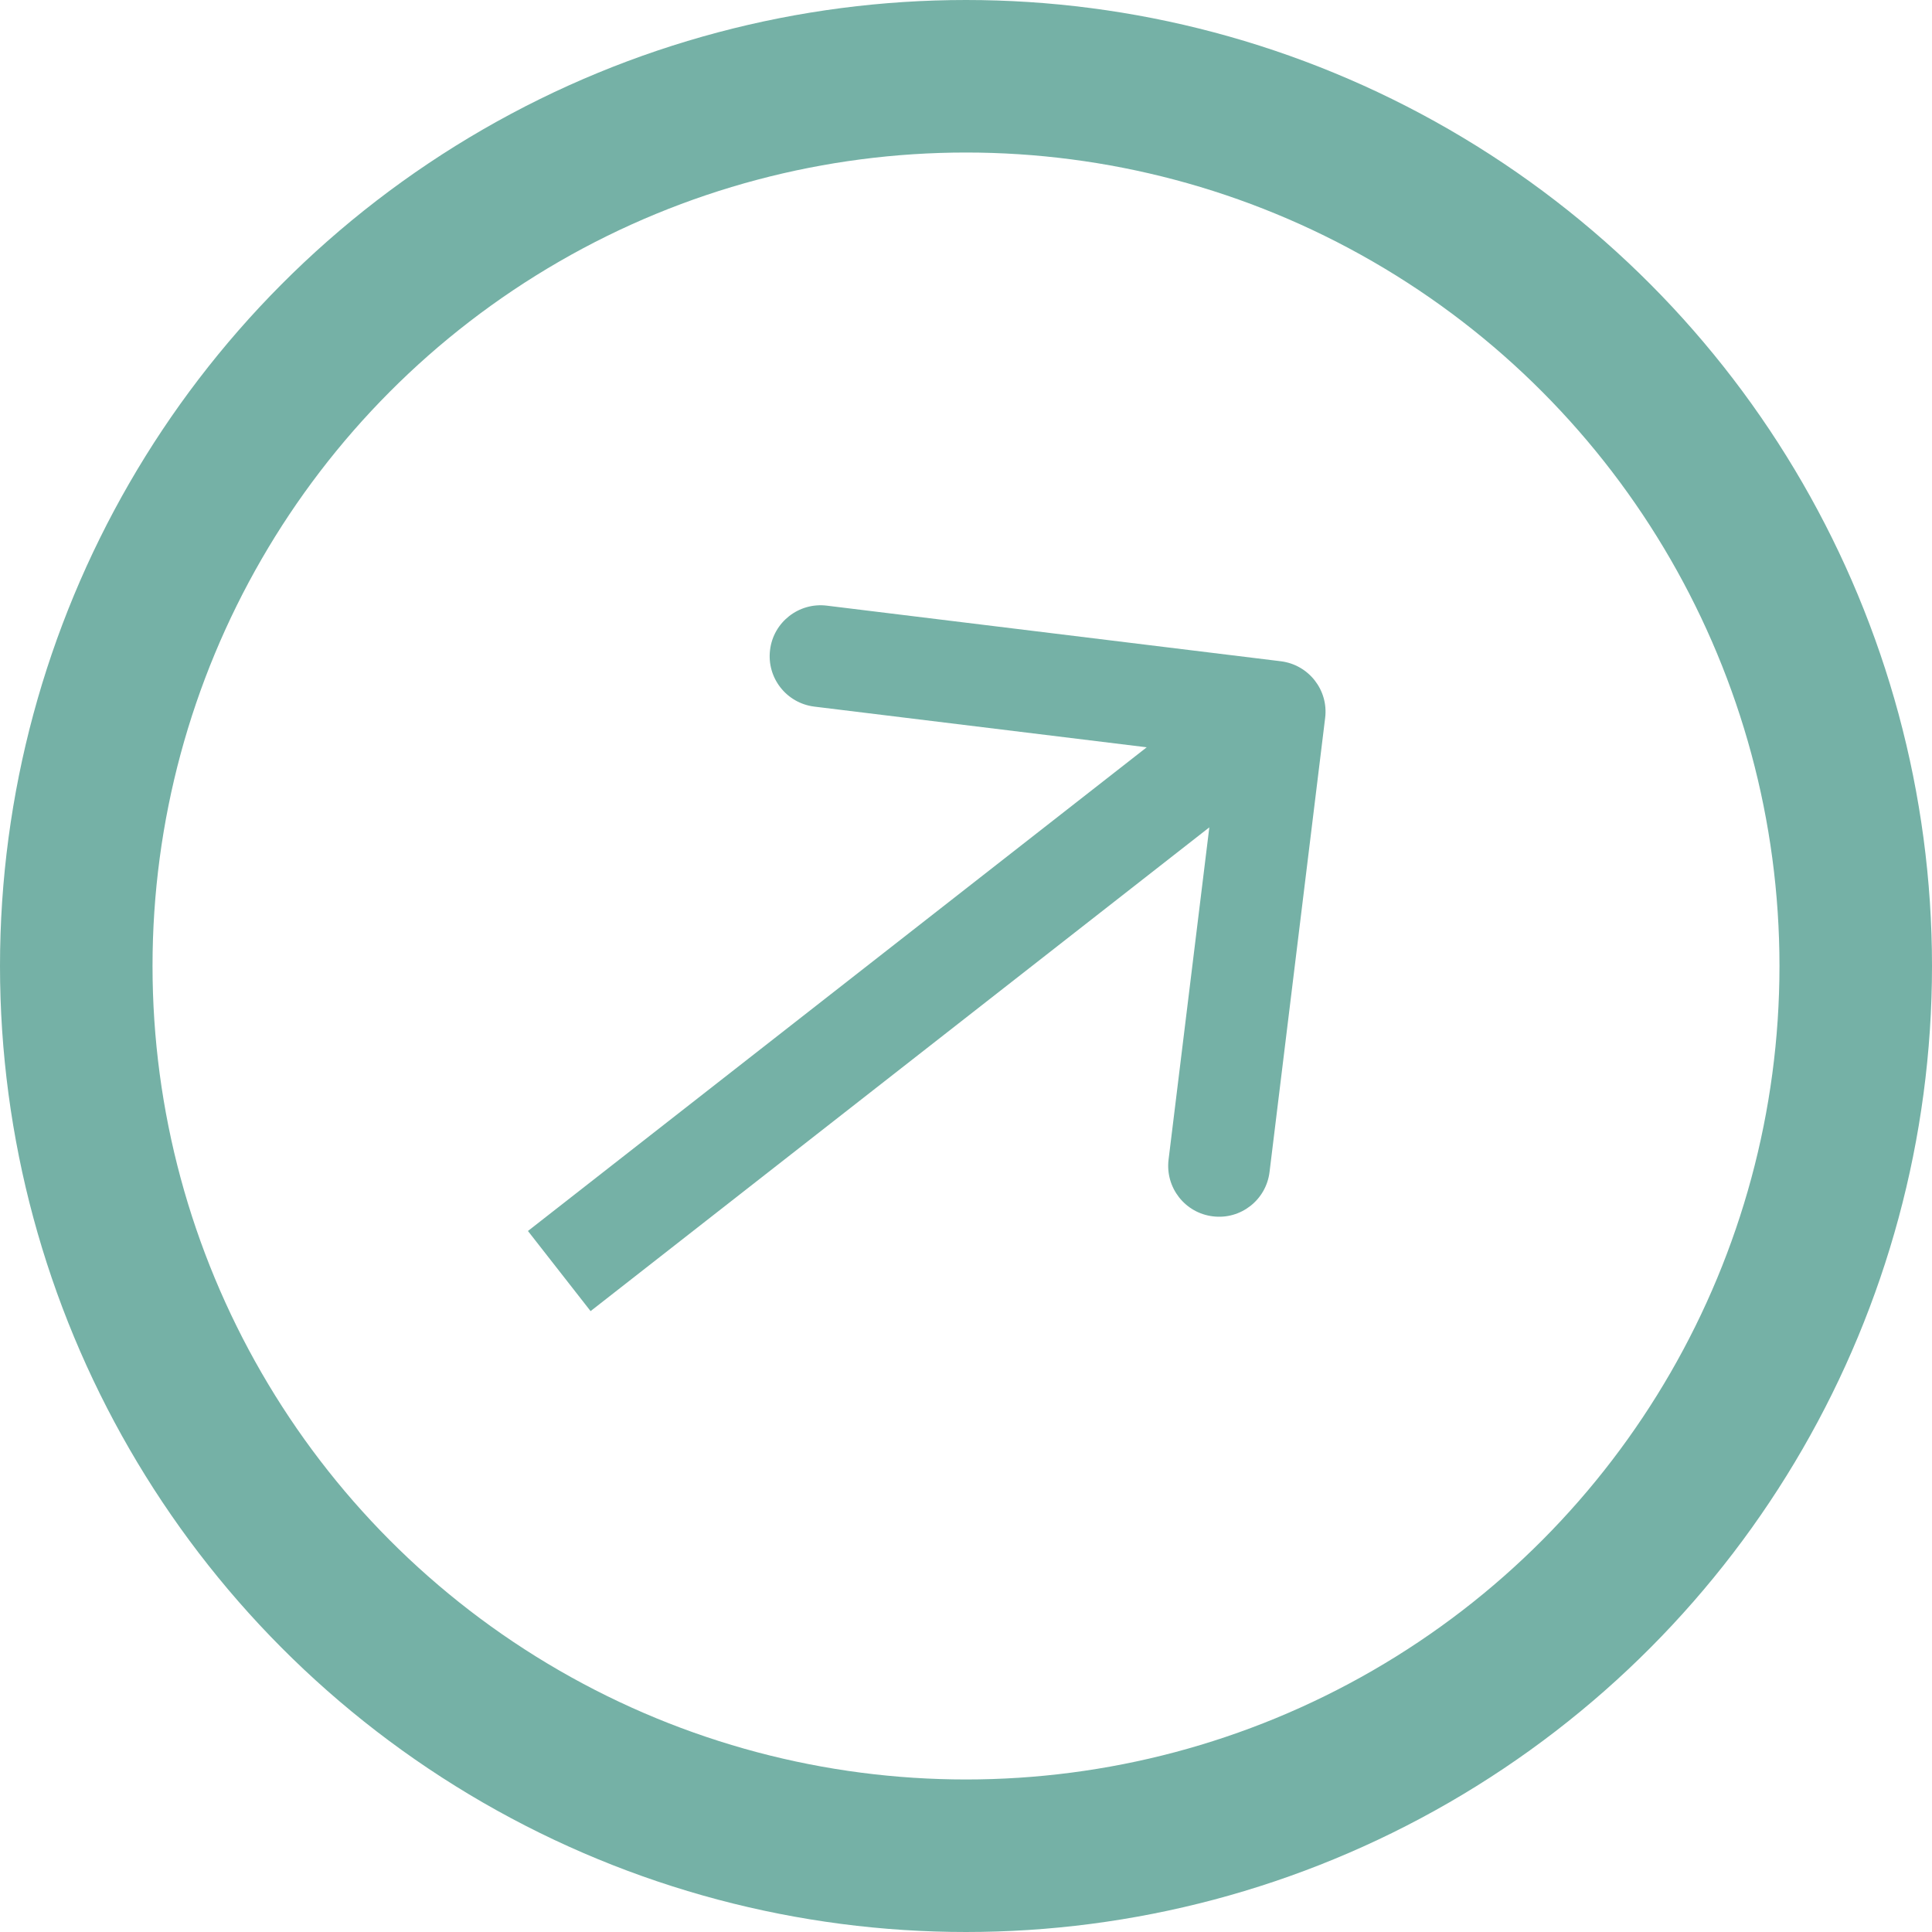 <svg width="19" height="19" viewBox="0 0 19 19" fill="none" xmlns="http://www.w3.org/2000/svg">
<path d="M13.032 7.06C13.066 6.786 12.87 6.537 12.596 6.503L8.13 5.956C7.856 5.923 7.606 6.118 7.573 6.392C7.539 6.666 7.734 6.915 8.008 6.949L11.979 7.435L11.492 11.405C11.459 11.68 11.654 11.929 11.928 11.962C12.202 11.996 12.451 11.801 12.485 11.527L13.032 7.06ZM5.808 12.894L12.844 7.393L12.228 6.606L5.192 12.106L5.808 12.894Z" fill="#75B1A6"/>
<circle cx="9.5" cy="9.5" r="8.75" stroke="#75B1A6" stroke-width="1.5"/>
</svg>
